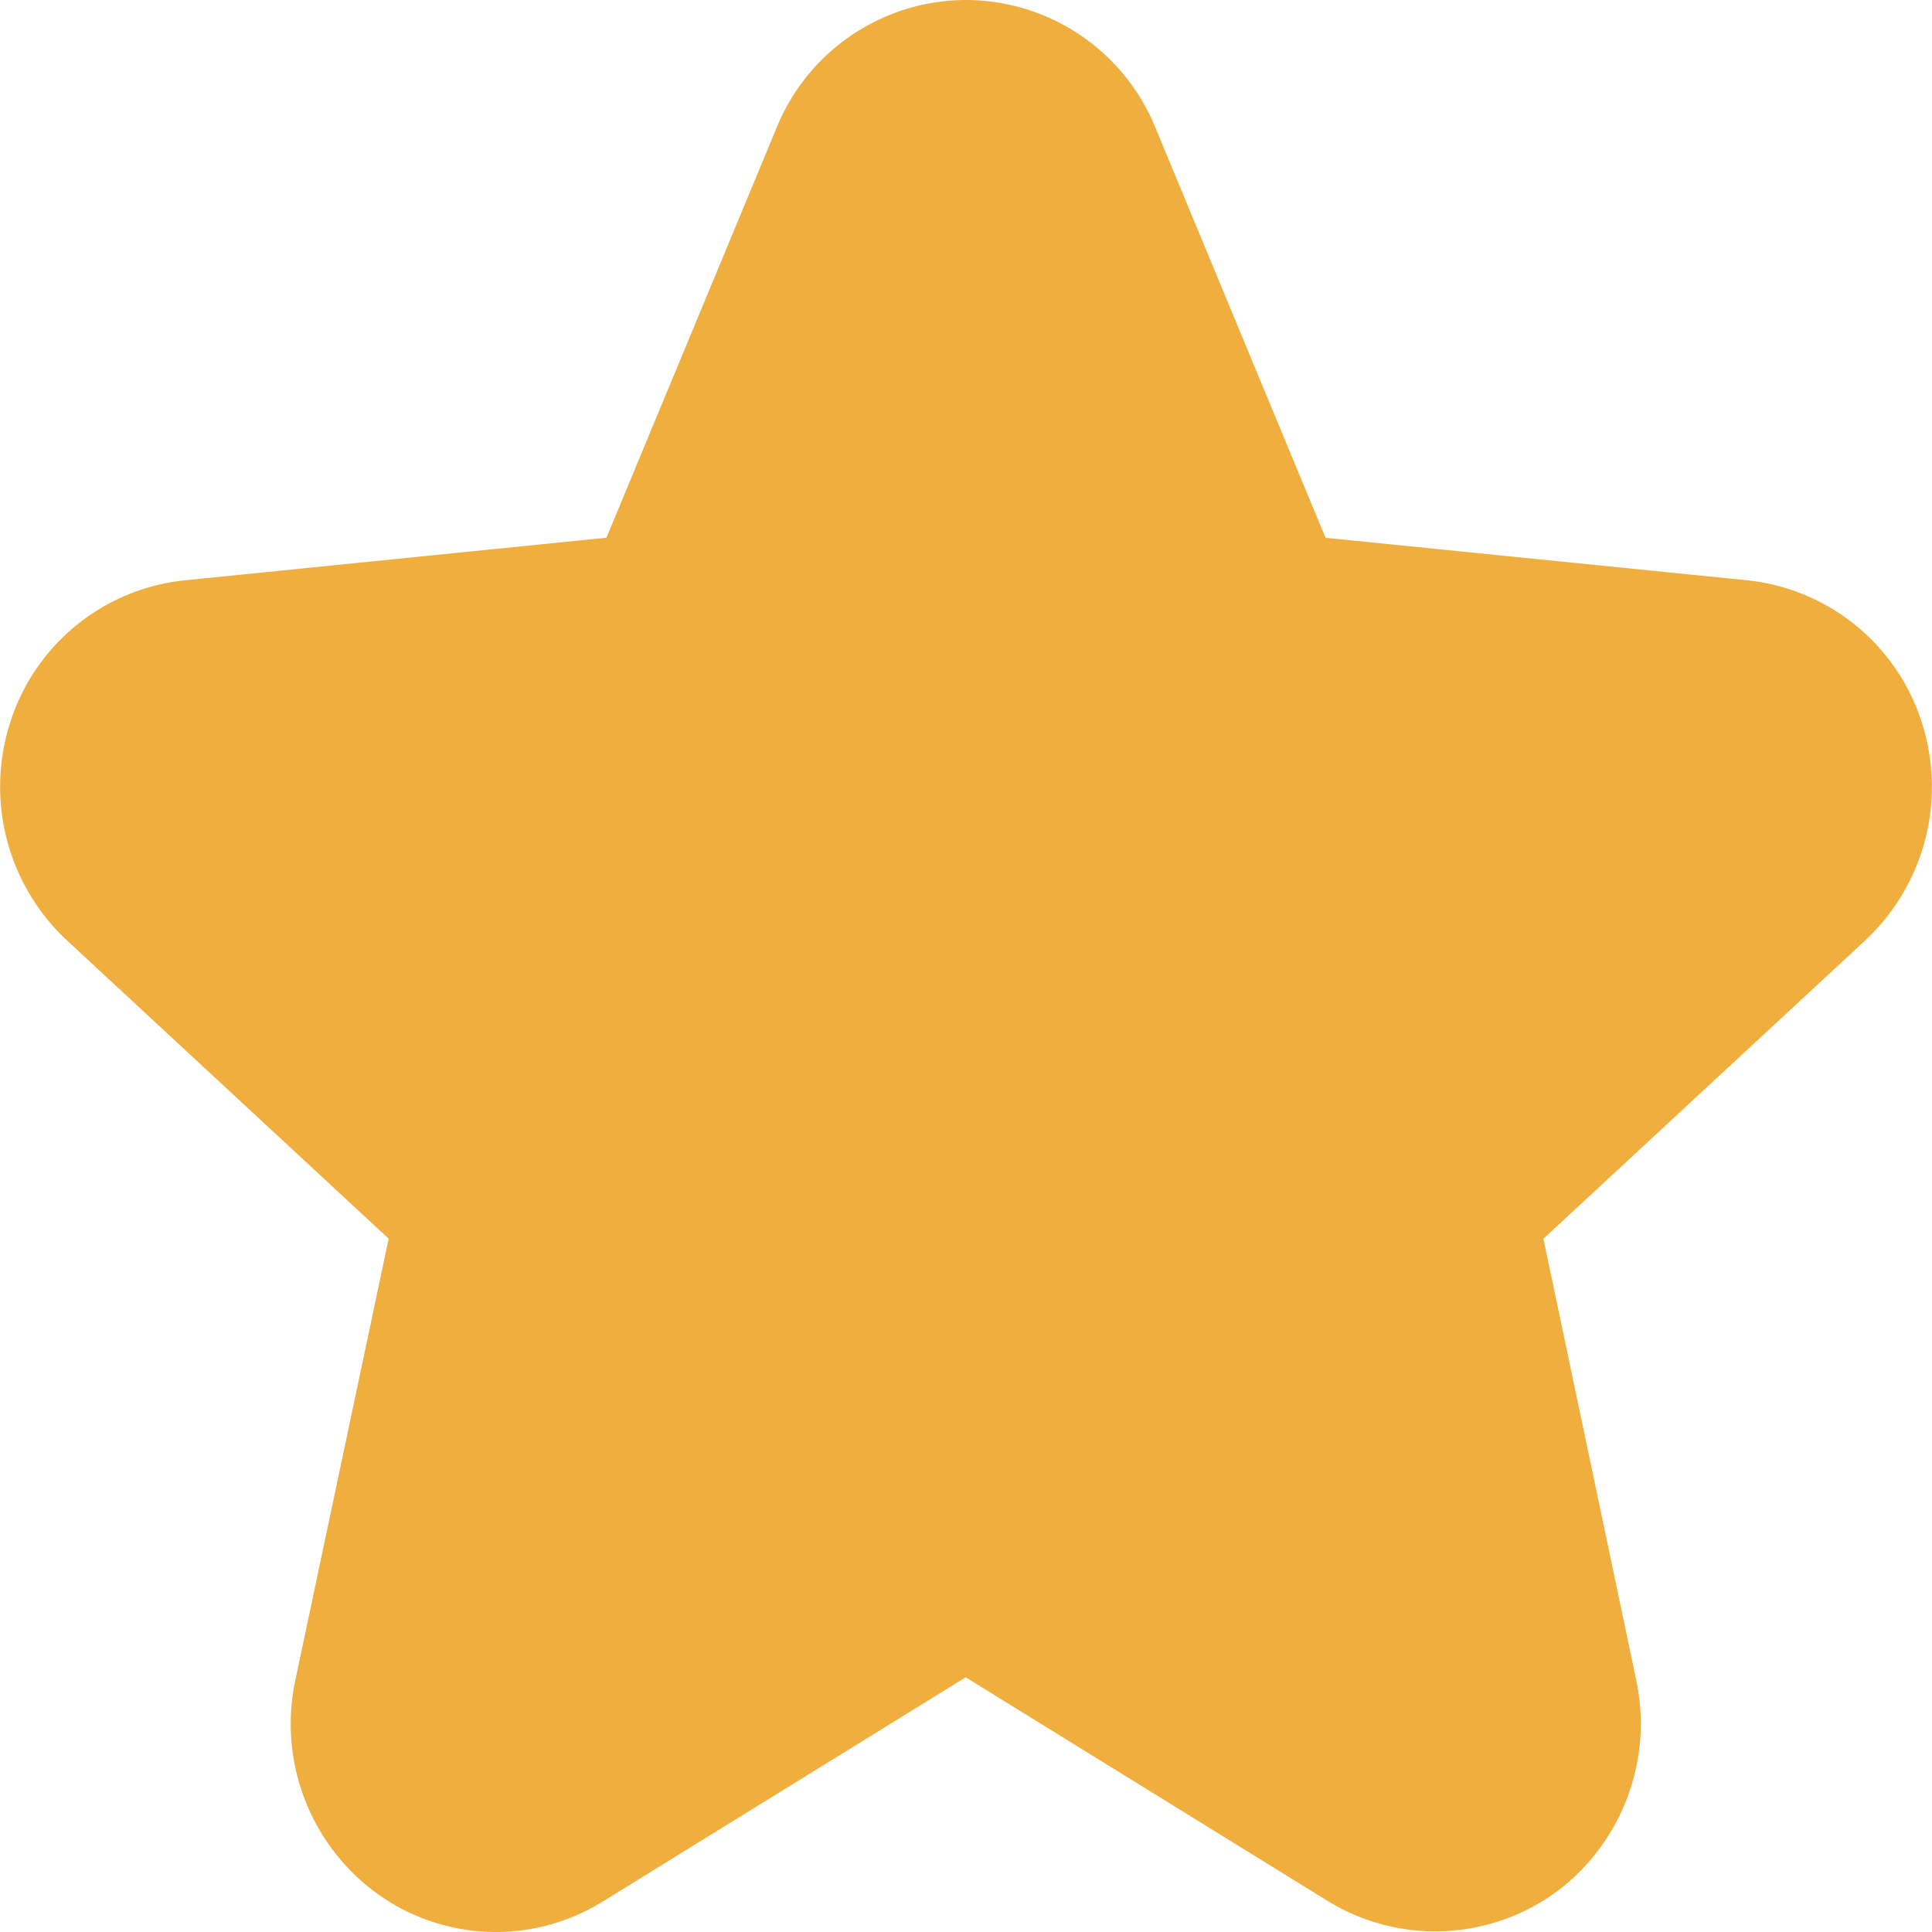 <svg xmlns="http://www.w3.org/2000/svg" width="30" height="30" viewBox="0 0 21.821 21.824">
    <path id="Path_3301" d="M5.6,13.469a2.3,2.3,0,0,0,1.207-.344l4.1-2.533,4.1,2.533A2.321,2.321,0,0,0,17.6,13l0,0a2.371,2.371,0,0,0,.882-2.374L17.433,5.638,21.07,2.266a2.373,2.373,0,0,0,.642-2.445h0A2.322,2.322,0,0,0,19.733-1.8l-4.761-.48L13.046-6.923a2.316,2.316,0,0,0-2.135-1.432A2.314,2.314,0,0,0,8.774-6.919L6.849-2.281,2.09-1.8A2.318,2.318,0,0,0,.109-.178,2.371,2.371,0,0,0,.754,2.267l3.635,3.37L3.334,10.628a2.37,2.37,0,0,0,.885,2.378l0,0A2.293,2.293,0,0,0,5.6,13.469Z" transform="translate(0 8.355)" fill="#EFAE3D" fill-rule="evenodd" />
</svg>